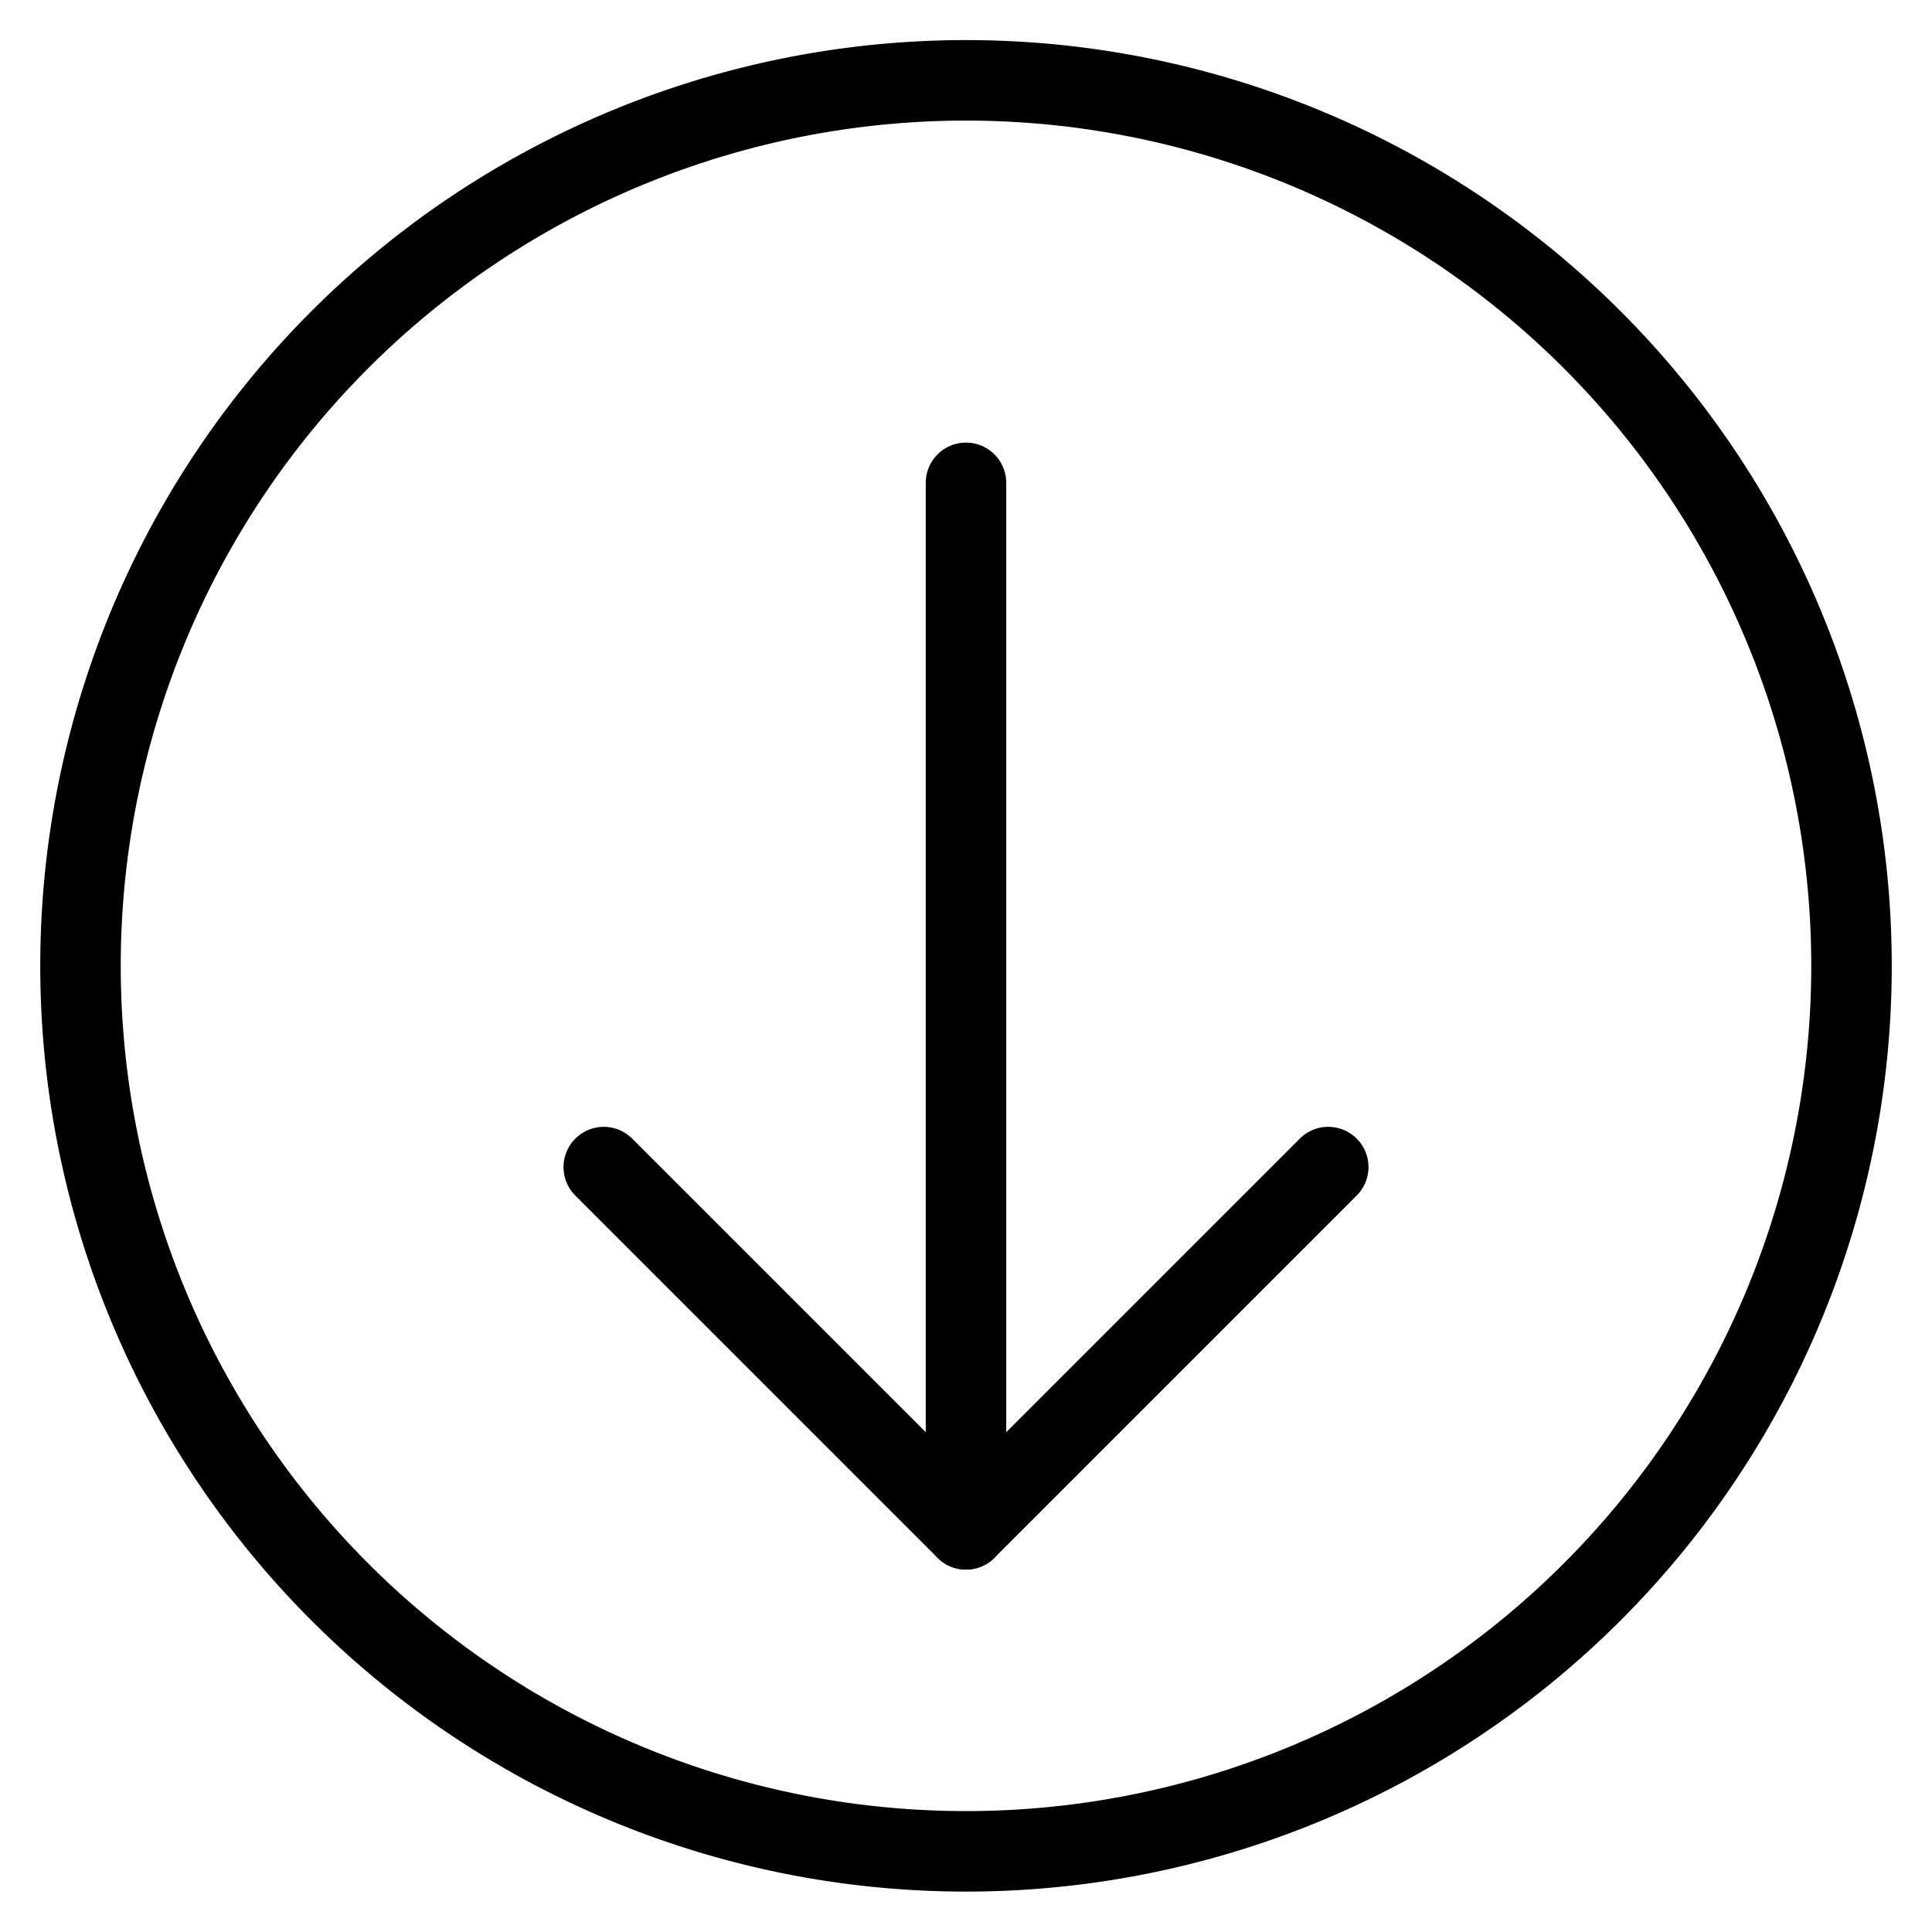<svg viewBox="0 0 24 24" xmlns="http://www.w3.org/2000/svg"><g transform="matrix(1,0,0,1,0,0)"><path d="M1.000 11.998 A11.000 11.000 0 1 0 23.000 11.998 A11.000 11.000 0 1 0 1.000 11.998 Z" fill="none" stroke="#000000" stroke-linecap="round" stroke-linejoin="round"></path><path d="M12 5.998L12 18.998" fill="none" stroke="#000000" stroke-linecap="round" stroke-linejoin="round"></path><path d="M7.5 14.498L12 18.998 16.5 14.498" fill="none" stroke="#000000" stroke-linecap="round" stroke-linejoin="round"></path></g></svg>